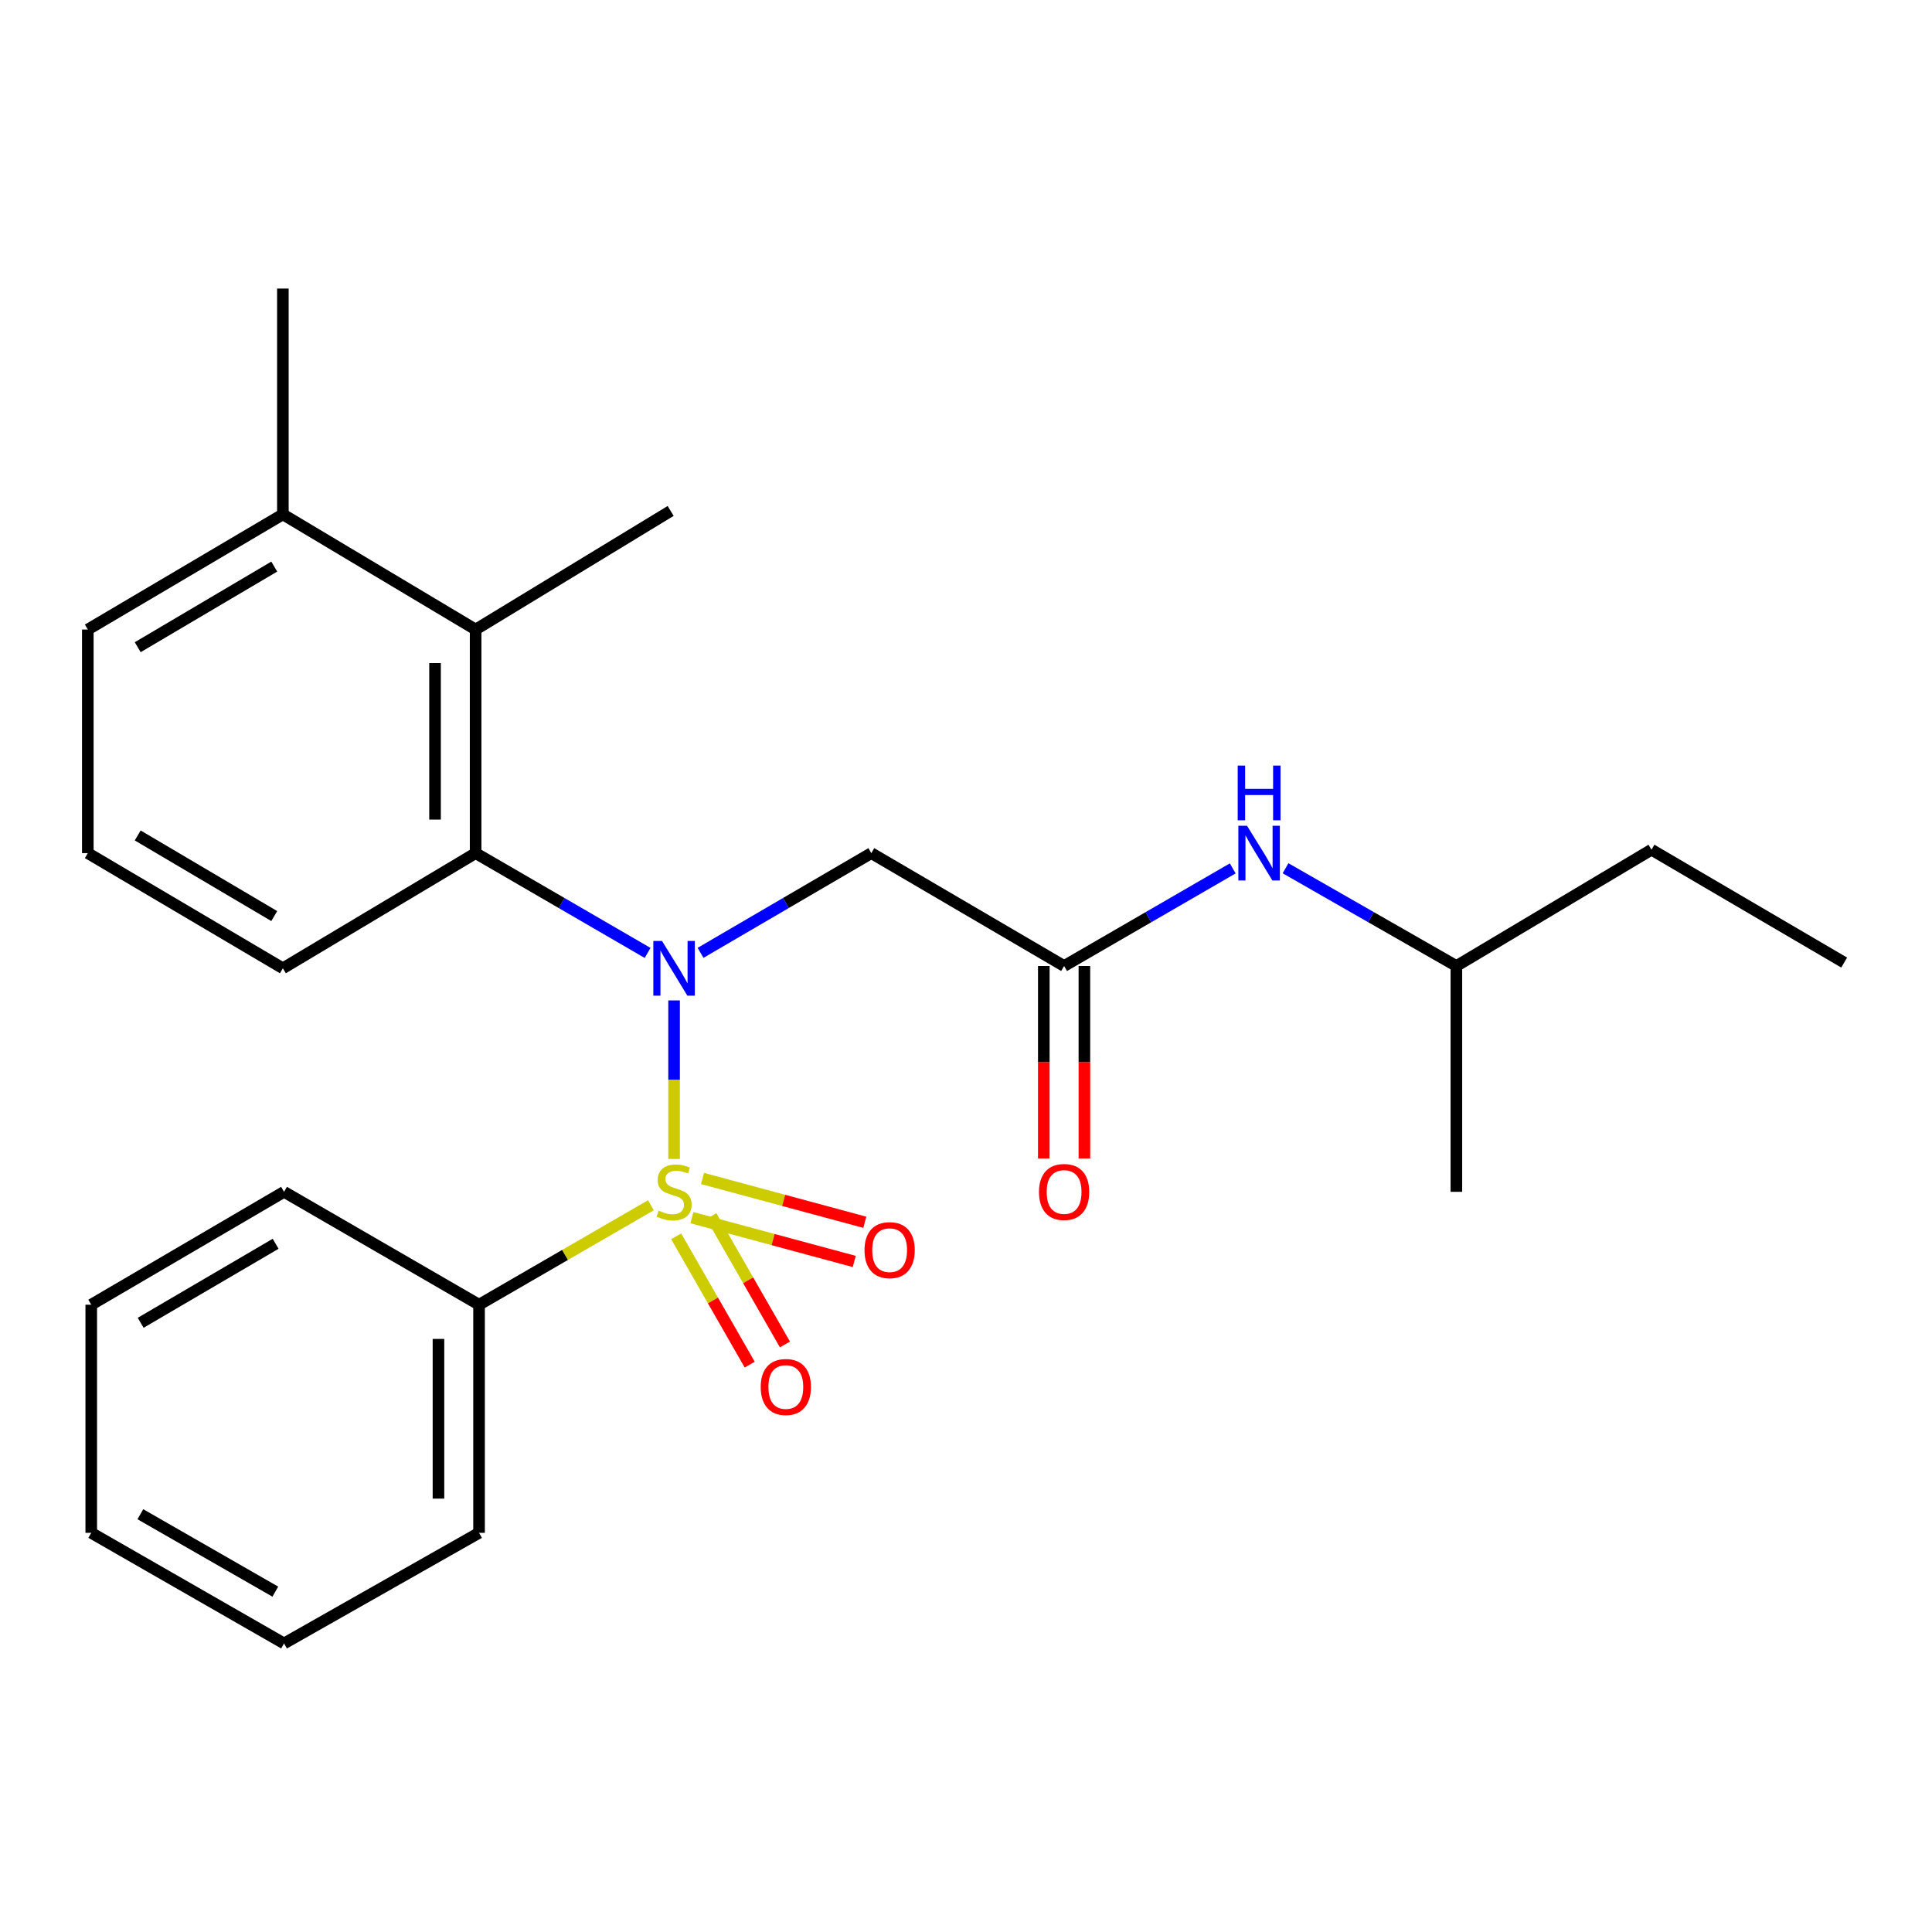<?xml version='1.0' encoding='iso-8859-1'?>
<svg version='1.1' baseProfile='full'
              xmlns='http://www.w3.org/2000/svg'
                      xmlns:rdkit='http://www.rdkit.org/xml'
                      xmlns:xlink='http://www.w3.org/1999/xlink'
                  xml:space='preserve'
width='1000px' height='1000px' viewBox='0 0 1000 1000'>
<!-- END OF HEADER -->
<rect style='opacity:1.0;fill:#FFFFFF;stroke:none' width='1000' height='1000' x='0' y='0'> </rect>
<path class='bond-0' d='M 348.905,599.877 L 348.905,558.847' style='fill:none;fill-rule:evenodd;stroke:#CCCC00;stroke-width:6px;stroke-linecap:butt;stroke-linejoin:miter;stroke-opacity:1' />
<path class='bond-0' d='M 348.905,558.847 L 348.905,517.818' style='fill:none;fill-rule:evenodd;stroke:#0000FF;stroke-width:6px;stroke-linecap:butt;stroke-linejoin:miter;stroke-opacity:1' />
<path class='bond-5' d='M 358.137,630.26 L 400.147,641.597' style='fill:none;fill-rule:evenodd;stroke:#CCCC00;stroke-width:6px;stroke-linecap:butt;stroke-linejoin:miter;stroke-opacity:1' />
<path class='bond-5' d='M 400.147,641.597 L 442.157,652.935' style='fill:none;fill-rule:evenodd;stroke:#FF0000;stroke-width:6px;stroke-linecap:butt;stroke-linejoin:miter;stroke-opacity:1' />
<path class='bond-5' d='M 363.611,609.979 L 405.62,621.317' style='fill:none;fill-rule:evenodd;stroke:#CCCC00;stroke-width:6px;stroke-linecap:butt;stroke-linejoin:miter;stroke-opacity:1' />
<path class='bond-5' d='M 405.62,621.317 L 447.63,632.654' style='fill:none;fill-rule:evenodd;stroke:#FF0000;stroke-width:6px;stroke-linecap:butt;stroke-linejoin:miter;stroke-opacity:1' />
<path class='bond-6' d='M 349.985,639.9 L 369.018,673.116' style='fill:none;fill-rule:evenodd;stroke:#CCCC00;stroke-width:6px;stroke-linecap:butt;stroke-linejoin:miter;stroke-opacity:1' />
<path class='bond-6' d='M 369.018,673.116 L 388.051,706.332' style='fill:none;fill-rule:evenodd;stroke:#FF0000;stroke-width:6px;stroke-linecap:butt;stroke-linejoin:miter;stroke-opacity:1' />
<path class='bond-6' d='M 368.211,629.456 L 387.244,662.672' style='fill:none;fill-rule:evenodd;stroke:#CCCC00;stroke-width:6px;stroke-linecap:butt;stroke-linejoin:miter;stroke-opacity:1' />
<path class='bond-6' d='M 387.244,662.672 L 406.278,695.888' style='fill:none;fill-rule:evenodd;stroke:#FF0000;stroke-width:6px;stroke-linecap:butt;stroke-linejoin:miter;stroke-opacity:1' />
<path class='bond-7' d='M 336.909,623.832 L 292.433,649.571' style='fill:none;fill-rule:evenodd;stroke:#CCCC00;stroke-width:6px;stroke-linecap:butt;stroke-linejoin:miter;stroke-opacity:1' />
<path class='bond-7' d='M 292.433,649.571 L 247.957,675.311' style='fill:none;fill-rule:evenodd;stroke:#000000;stroke-width:6px;stroke-linecap:butt;stroke-linejoin:miter;stroke-opacity:1' />
<path class='bond-1' d='M 335.196,493.235 L 290.69,467.407' style='fill:none;fill-rule:evenodd;stroke:#0000FF;stroke-width:6px;stroke-linecap:butt;stroke-linejoin:miter;stroke-opacity:1' />
<path class='bond-1' d='M 290.69,467.407 L 246.183,441.579' style='fill:none;fill-rule:evenodd;stroke:#000000;stroke-width:6px;stroke-linecap:butt;stroke-linejoin:miter;stroke-opacity:1' />
<path class='bond-2' d='M 362.601,493.193 L 406.799,467.386' style='fill:none;fill-rule:evenodd;stroke:#0000FF;stroke-width:6px;stroke-linecap:butt;stroke-linejoin:miter;stroke-opacity:1' />
<path class='bond-2' d='M 406.799,467.386 L 450.997,441.579' style='fill:none;fill-rule:evenodd;stroke:#000000;stroke-width:6px;stroke-linecap:butt;stroke-linejoin:miter;stroke-opacity:1' />
<path class='bond-4' d='M 246.183,441.579 L 246.183,325.845' style='fill:none;fill-rule:evenodd;stroke:#000000;stroke-width:6px;stroke-linecap:butt;stroke-linejoin:miter;stroke-opacity:1' />
<path class='bond-4' d='M 225.177,424.219 L 225.177,343.205' style='fill:none;fill-rule:evenodd;stroke:#000000;stroke-width:6px;stroke-linecap:butt;stroke-linejoin:miter;stroke-opacity:1' />
<path class='bond-11' d='M 246.183,441.579 L 146.414,501.19' style='fill:none;fill-rule:evenodd;stroke:#000000;stroke-width:6px;stroke-linecap:butt;stroke-linejoin:miter;stroke-opacity:1' />
<path class='bond-3' d='M 450.997,441.579 L 550.777,500' style='fill:none;fill-rule:evenodd;stroke:#000000;stroke-width:6px;stroke-linecap:butt;stroke-linejoin:miter;stroke-opacity:1' />
<path class='bond-8' d='M 550.777,500 L 594.418,474.741' style='fill:none;fill-rule:evenodd;stroke:#000000;stroke-width:6px;stroke-linecap:butt;stroke-linejoin:miter;stroke-opacity:1' />
<path class='bond-8' d='M 594.418,474.741 L 638.058,449.482' style='fill:none;fill-rule:evenodd;stroke:#0000FF;stroke-width:6px;stroke-linecap:butt;stroke-linejoin:miter;stroke-opacity:1' />
<path class='bond-9' d='M 540.274,500 L 540.274,549.824' style='fill:none;fill-rule:evenodd;stroke:#000000;stroke-width:6px;stroke-linecap:butt;stroke-linejoin:miter;stroke-opacity:1' />
<path class='bond-9' d='M 540.274,549.824 L 540.274,599.647' style='fill:none;fill-rule:evenodd;stroke:#FF0000;stroke-width:6px;stroke-linecap:butt;stroke-linejoin:miter;stroke-opacity:1' />
<path class='bond-9' d='M 561.281,500 L 561.281,549.824' style='fill:none;fill-rule:evenodd;stroke:#000000;stroke-width:6px;stroke-linecap:butt;stroke-linejoin:miter;stroke-opacity:1' />
<path class='bond-9' d='M 561.281,549.824 L 561.281,599.647' style='fill:none;fill-rule:evenodd;stroke:#FF0000;stroke-width:6px;stroke-linecap:butt;stroke-linejoin:miter;stroke-opacity:1' />
<path class='bond-10' d='M 246.183,325.845 L 146.414,266.233' style='fill:none;fill-rule:evenodd;stroke:#000000;stroke-width:6px;stroke-linecap:butt;stroke-linejoin:miter;stroke-opacity:1' />
<path class='bond-12' d='M 246.183,325.845 L 347.131,264.459' style='fill:none;fill-rule:evenodd;stroke:#000000;stroke-width:6px;stroke-linecap:butt;stroke-linejoin:miter;stroke-opacity:1' />
<path class='bond-16' d='M 247.957,675.311 L 247.957,793.391' style='fill:none;fill-rule:evenodd;stroke:#000000;stroke-width:6px;stroke-linecap:butt;stroke-linejoin:miter;stroke-opacity:1' />
<path class='bond-16' d='M 226.951,693.023 L 226.951,775.679' style='fill:none;fill-rule:evenodd;stroke:#000000;stroke-width:6px;stroke-linecap:butt;stroke-linejoin:miter;stroke-opacity:1' />
<path class='bond-17' d='M 247.957,675.311 L 147.021,616.889' style='fill:none;fill-rule:evenodd;stroke:#000000;stroke-width:6px;stroke-linecap:butt;stroke-linejoin:miter;stroke-opacity:1' />
<path class='bond-13' d='M 665.394,449.407 L 709.606,474.703' style='fill:none;fill-rule:evenodd;stroke:#0000FF;stroke-width:6px;stroke-linecap:butt;stroke-linejoin:miter;stroke-opacity:1' />
<path class='bond-13' d='M 709.606,474.703 L 753.817,500' style='fill:none;fill-rule:evenodd;stroke:#000000;stroke-width:6px;stroke-linecap:butt;stroke-linejoin:miter;stroke-opacity:1' />
<path class='bond-18' d='M 146.414,266.233 L 146.414,149.355' style='fill:none;fill-rule:evenodd;stroke:#000000;stroke-width:6px;stroke-linecap:butt;stroke-linejoin:miter;stroke-opacity:1' />
<path class='bond-26' d='M 146.414,266.233 L 45.455,325.845' style='fill:none;fill-rule:evenodd;stroke:#000000;stroke-width:6px;stroke-linecap:butt;stroke-linejoin:miter;stroke-opacity:1' />
<path class='bond-26' d='M 141.951,293.263 L 71.279,334.991' style='fill:none;fill-rule:evenodd;stroke:#000000;stroke-width:6px;stroke-linecap:butt;stroke-linejoin:miter;stroke-opacity:1' />
<path class='bond-14' d='M 146.414,501.19 L 45.455,441.579' style='fill:none;fill-rule:evenodd;stroke:#000000;stroke-width:6px;stroke-linecap:butt;stroke-linejoin:miter;stroke-opacity:1' />
<path class='bond-14' d='M 141.951,474.16 L 71.279,432.432' style='fill:none;fill-rule:evenodd;stroke:#000000;stroke-width:6px;stroke-linecap:butt;stroke-linejoin:miter;stroke-opacity:1' />
<path class='bond-19' d='M 753.817,500 L 854.8,439.805' style='fill:none;fill-rule:evenodd;stroke:#000000;stroke-width:6px;stroke-linecap:butt;stroke-linejoin:miter;stroke-opacity:1' />
<path class='bond-20' d='M 753.817,500 L 753.817,616.889' style='fill:none;fill-rule:evenodd;stroke:#000000;stroke-width:6px;stroke-linecap:butt;stroke-linejoin:miter;stroke-opacity:1' />
<path class='bond-15' d='M 45.455,441.579 L 45.455,325.845' style='fill:none;fill-rule:evenodd;stroke:#000000;stroke-width:6px;stroke-linecap:butt;stroke-linejoin:miter;stroke-opacity:1' />
<path class='bond-23' d='M 247.957,793.391 L 147.021,850.645' style='fill:none;fill-rule:evenodd;stroke:#000000;stroke-width:6px;stroke-linecap:butt;stroke-linejoin:miter;stroke-opacity:1' />
<path class='bond-22' d='M 147.021,616.889 L 47.228,675.311' style='fill:none;fill-rule:evenodd;stroke:#000000;stroke-width:6px;stroke-linecap:butt;stroke-linejoin:miter;stroke-opacity:1' />
<path class='bond-22' d='M 142.665,643.781 L 72.81,684.676' style='fill:none;fill-rule:evenodd;stroke:#000000;stroke-width:6px;stroke-linecap:butt;stroke-linejoin:miter;stroke-opacity:1' />
<path class='bond-21' d='M 854.8,439.805 L 954.545,498.226' style='fill:none;fill-rule:evenodd;stroke:#000000;stroke-width:6px;stroke-linecap:butt;stroke-linejoin:miter;stroke-opacity:1' />
<path class='bond-24' d='M 47.228,675.311 L 47.228,793.391' style='fill:none;fill-rule:evenodd;stroke:#000000;stroke-width:6px;stroke-linecap:butt;stroke-linejoin:miter;stroke-opacity:1' />
<path class='bond-25' d='M 147.021,850.645 L 47.228,793.391' style='fill:none;fill-rule:evenodd;stroke:#000000;stroke-width:6px;stroke-linecap:butt;stroke-linejoin:miter;stroke-opacity:1' />
<path class='bond-25' d='M 142.506,823.836 L 72.651,783.758' style='fill:none;fill-rule:evenodd;stroke:#000000;stroke-width:6px;stroke-linecap:butt;stroke-linejoin:miter;stroke-opacity:1' />
<path  class='atom-0' d='M 340.905 626.609
Q 341.225 626.729, 342.545 627.289
Q 343.865 627.849, 345.305 628.209
Q 346.785 628.529, 348.225 628.529
Q 350.905 628.529, 352.465 627.249
Q 354.025 625.929, 354.025 623.649
Q 354.025 622.089, 353.225 621.129
Q 352.465 620.169, 351.265 619.649
Q 350.065 619.129, 348.065 618.529
Q 345.545 617.769, 344.025 617.049
Q 342.545 616.329, 341.465 614.809
Q 340.425 613.289, 340.425 610.729
Q 340.425 607.169, 342.825 604.969
Q 345.265 602.769, 350.065 602.769
Q 353.345 602.769, 357.065 604.329
L 356.145 607.409
Q 352.745 606.009, 350.185 606.009
Q 347.425 606.009, 345.905 607.169
Q 344.385 608.289, 344.425 610.249
Q 344.425 611.769, 345.185 612.689
Q 345.985 613.609, 347.105 614.129
Q 348.265 614.649, 350.185 615.249
Q 352.745 616.049, 354.265 616.849
Q 355.785 617.649, 356.865 619.289
Q 357.985 620.889, 357.985 623.649
Q 357.985 627.569, 355.345 629.689
Q 352.745 631.769, 348.385 631.769
Q 345.865 631.769, 343.945 631.209
Q 342.065 630.689, 339.825 629.769
L 340.905 626.609
' fill='#CCCC00'/>
<path  class='atom-1' d='M 342.645 487.03
L 351.925 502.03
Q 352.845 503.51, 354.325 506.19
Q 355.805 508.87, 355.885 509.03
L 355.885 487.03
L 359.645 487.03
L 359.645 515.35
L 355.765 515.35
L 345.805 498.95
Q 344.645 497.03, 343.405 494.83
Q 342.205 492.63, 341.845 491.95
L 341.845 515.35
L 338.165 515.35
L 338.165 487.03
L 342.645 487.03
' fill='#0000FF'/>
<path  class='atom-6' d='M 447.473 647.079
Q 447.473 640.279, 450.833 636.479
Q 454.193 632.679, 460.473 632.679
Q 466.753 632.679, 470.113 636.479
Q 473.473 640.279, 473.473 647.079
Q 473.473 653.959, 470.073 657.879
Q 466.673 661.759, 460.473 661.759
Q 454.233 661.759, 450.833 657.879
Q 447.473 653.999, 447.473 647.079
M 460.473 658.559
Q 464.793 658.559, 467.113 655.679
Q 469.473 652.759, 469.473 647.079
Q 469.473 641.519, 467.113 638.719
Q 464.793 635.879, 460.473 635.879
Q 456.153 635.879, 453.793 638.679
Q 451.473 641.479, 451.473 647.079
Q 451.473 652.799, 453.793 655.679
Q 456.153 658.559, 460.473 658.559
' fill='#FF0000'/>
<path  class='atom-7' d='M 393.743 717.906
Q 393.743 711.106, 397.103 707.306
Q 400.463 703.506, 406.743 703.506
Q 413.023 703.506, 416.383 707.306
Q 419.743 711.106, 419.743 717.906
Q 419.743 724.786, 416.343 728.706
Q 412.943 732.586, 406.743 732.586
Q 400.503 732.586, 397.103 728.706
Q 393.743 724.826, 393.743 717.906
M 406.743 729.386
Q 411.063 729.386, 413.383 726.506
Q 415.743 723.586, 415.743 717.906
Q 415.743 712.346, 413.383 709.546
Q 411.063 706.706, 406.743 706.706
Q 402.423 706.706, 400.063 709.506
Q 397.743 712.306, 397.743 717.906
Q 397.743 723.626, 400.063 726.506
Q 402.423 729.386, 406.743 729.386
' fill='#FF0000'/>
<path  class='atom-9' d='M 645.454 427.419
L 654.734 442.419
Q 655.654 443.899, 657.134 446.579
Q 658.614 449.259, 658.694 449.419
L 658.694 427.419
L 662.454 427.419
L 662.454 455.739
L 658.574 455.739
L 648.614 439.339
Q 647.454 437.419, 646.214 435.219
Q 645.014 433.019, 644.654 432.339
L 644.654 455.739
L 640.974 455.739
L 640.974 427.419
L 645.454 427.419
' fill='#0000FF'/>
<path  class='atom-9' d='M 640.634 396.267
L 644.474 396.267
L 644.474 408.307
L 658.954 408.307
L 658.954 396.267
L 662.794 396.267
L 662.794 424.587
L 658.954 424.587
L 658.954 411.507
L 644.474 411.507
L 644.474 424.587
L 640.634 424.587
L 640.634 396.267
' fill='#0000FF'/>
<path  class='atom-10' d='M 537.777 616.969
Q 537.777 610.169, 541.137 606.369
Q 544.497 602.569, 550.777 602.569
Q 557.057 602.569, 560.417 606.369
Q 563.777 610.169, 563.777 616.969
Q 563.777 623.849, 560.377 627.769
Q 556.977 631.649, 550.777 631.649
Q 544.537 631.649, 541.137 627.769
Q 537.777 623.889, 537.777 616.969
M 550.777 628.449
Q 555.097 628.449, 557.417 625.569
Q 559.777 622.649, 559.777 616.969
Q 559.777 611.409, 557.417 608.609
Q 555.097 605.769, 550.777 605.769
Q 546.457 605.769, 544.097 608.569
Q 541.777 611.369, 541.777 616.969
Q 541.777 622.689, 544.097 625.569
Q 546.457 628.449, 550.777 628.449
' fill='#FF0000'/>
</svg>
